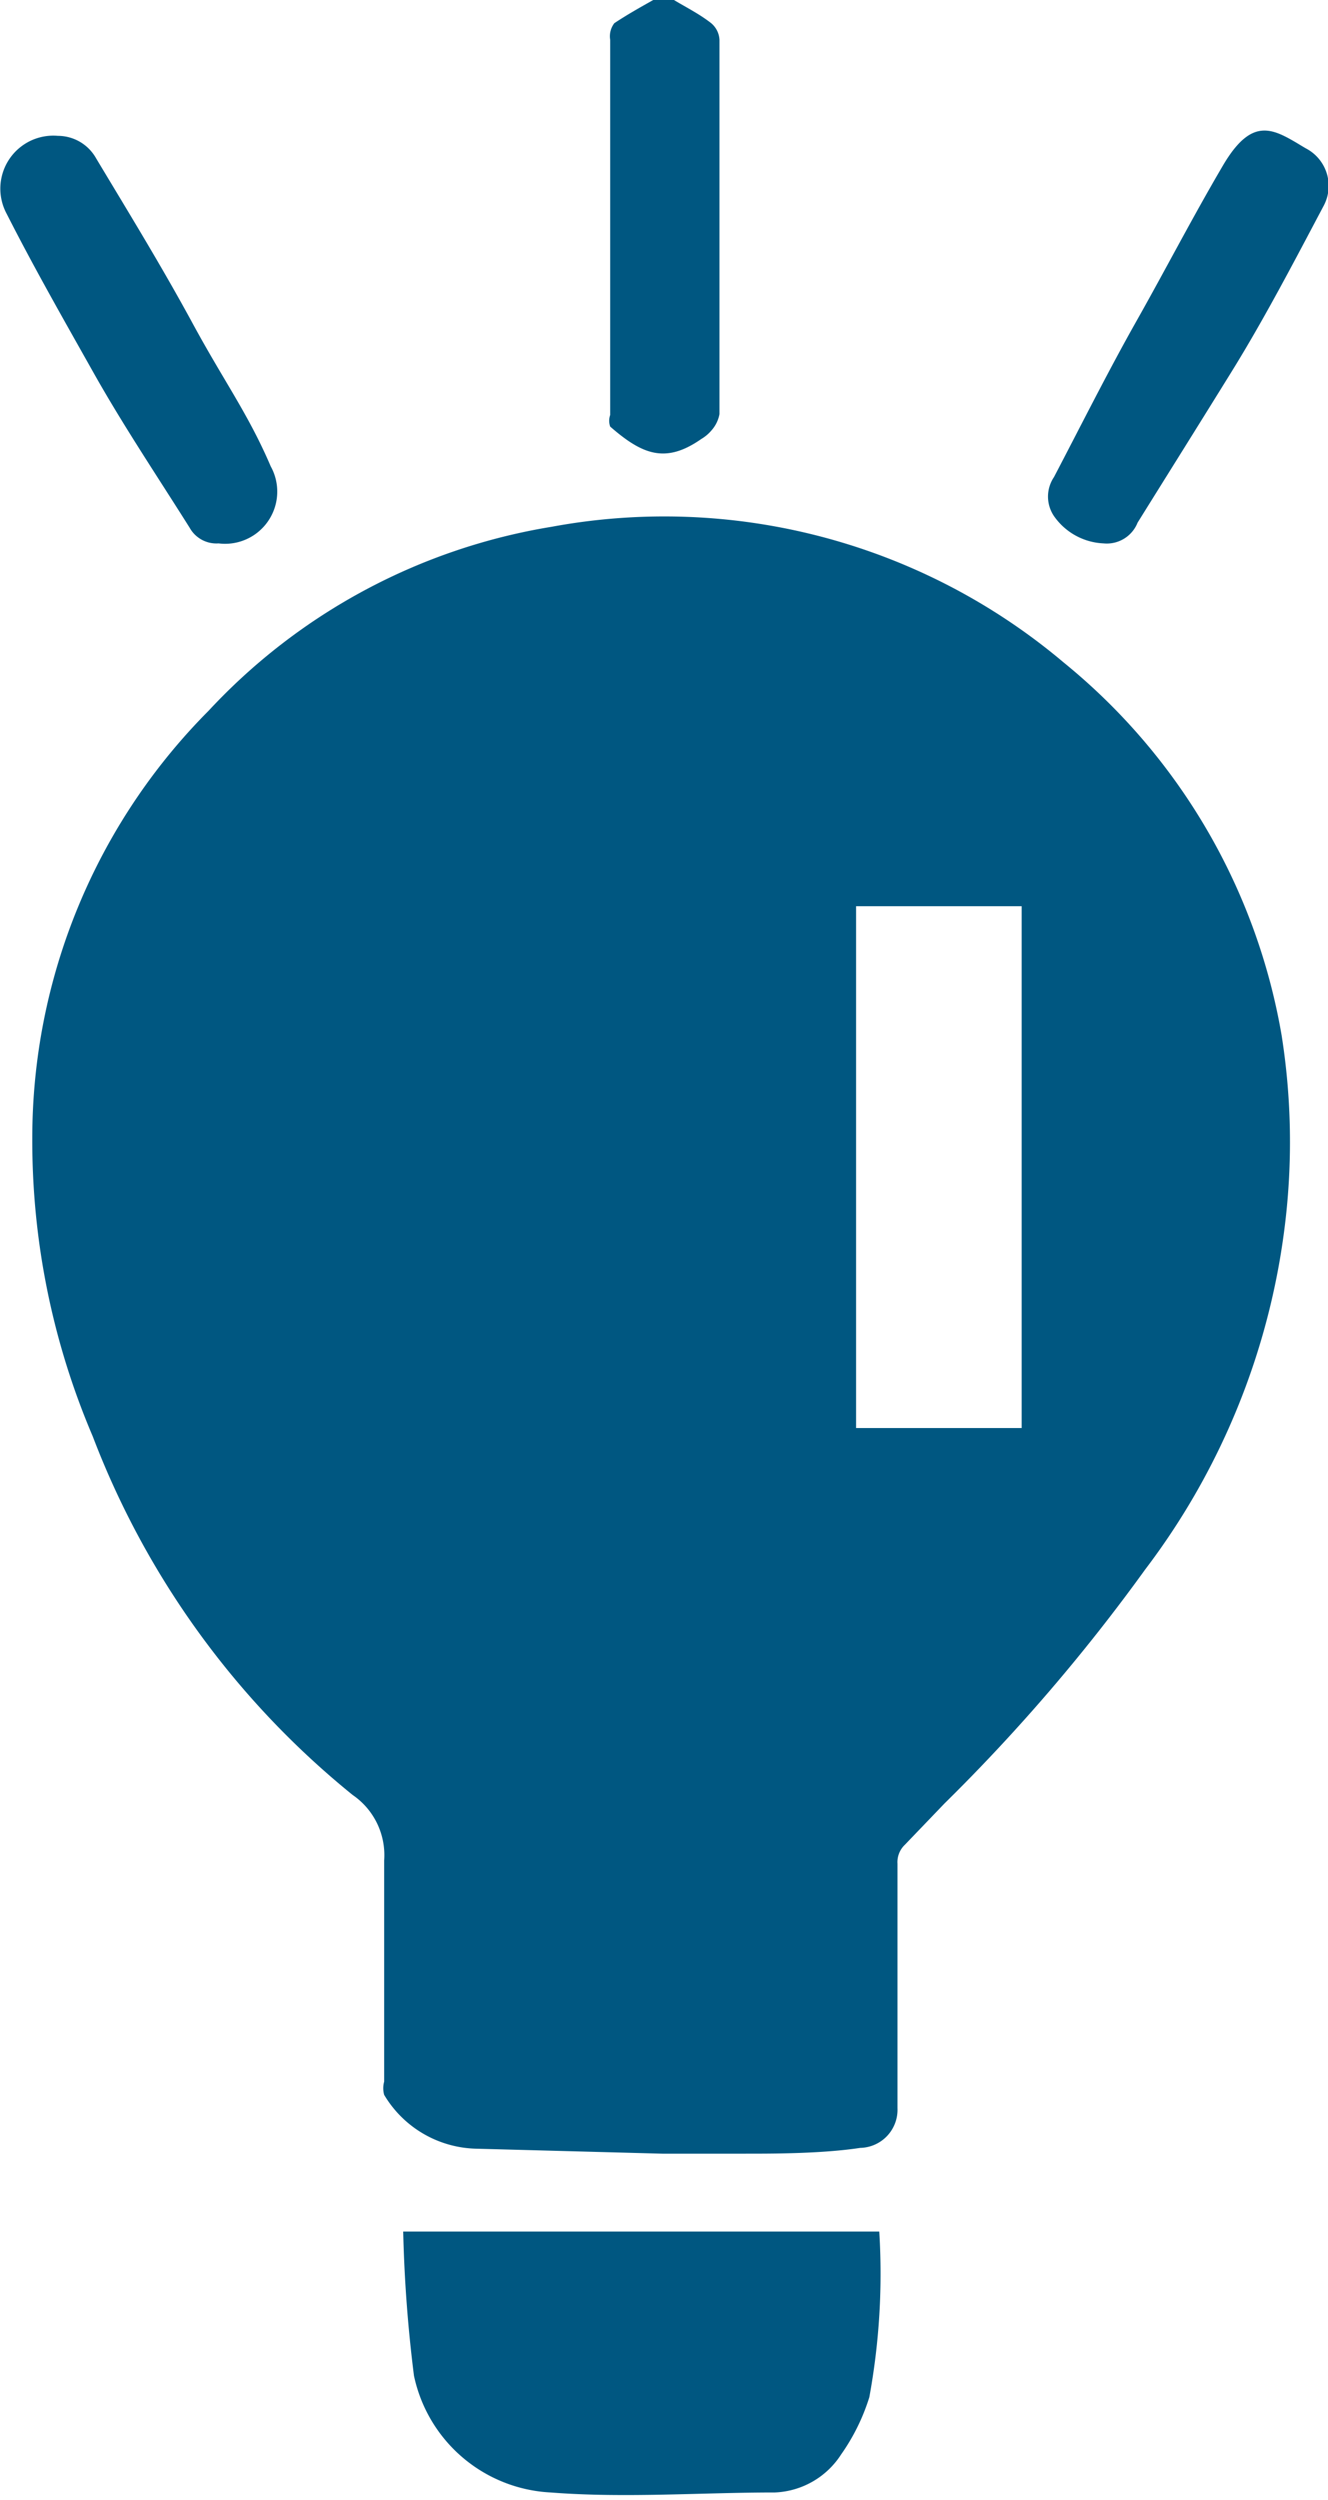 <svg xmlns="http://www.w3.org/2000/svg" viewBox="0 0 16.04 30.18"><defs><style>.cls-1{fill:#005781;}</style></defs><title>Ресурс 85</title><g id="Слой_2" data-name="Слой 2"><g id="Слой_1-2" data-name="Слой 1"><path class="cls-1" d="M8.14,0c.15.09.31.17.45.28a.28.28,0,0,1,.1.2q0,2.26,0,4.52a.41.41,0,0,1-.1.2.48.48,0,0,1-.12.1c-.43.3-.71.19-1.1-.15a.21.21,0,0,1,0-.14q0-2.27,0-4.53A.26.26,0,0,1,7.42.28c.15-.1.31-.19.47-.28Z"/><path class="cls-1" d="M10.62,26.94a8.26,8.26,0,0,1-.12,2,2.47,2.47,0,0,1-.34.69,1,1,0,0,1-.8.46c-.9,0-1.81.07-2.71,0A1.78,1.78,0,0,1,5,28.68a16.88,16.88,0,0,1-.13-1.74Z"/><path class="cls-1" d="M13.33,6.56a.77.77,0,0,1-.6-.33.42.42,0,0,1,0-.47c.33-.63.65-1.27,1-1.89S14.4,2.63,14.77,2s.63-.43,1-.21a.51.51,0,0,1,.22.69c-.36.68-.72,1.37-1.11,2s-.76,1.22-1.14,1.83A.4.4,0,0,1,13.33,6.56Z"/><path class="cls-1" d="M2.64,6.56a.37.37,0,0,1-.35-.19C1.9,5.75,1.49,5.14,1.13,4.5S.41,3.23.08,2.58A.64.64,0,0,1,.7,1.64a.53.53,0,0,1,.46.27c.39.65.79,1.3,1.17,2S3,5,3.27,5.63A.63.63,0,0,1,2.64,6.56Z"/><path class="cls-1" d="M15.48,12.5A7.41,7.41,0,0,0,12.85,8,7.48,7.48,0,0,0,6.66,6.36,7.25,7.25,0,0,0,2.52,8.58,7.31,7.31,0,0,0,.39,13.74a9.08,9.08,0,0,0,.73,3.6,10.28,10.28,0,0,0,3.14,4.33.88.88,0,0,1,.38.79c0,.89,0,1.78,0,2.67a.3.3,0,0,0,0,.16,1.33,1.33,0,0,0,1.12.65L8,26v0c.33,0,.66,0,1,0s.93,0,1.39-.07a.46.46,0,0,0,.45-.48c0-.16,0-.32,0-.47q0-1.24,0-2.48a.29.29,0,0,1,.09-.23l.48-.5a22.13,22.13,0,0,0,2.42-2.82,8.59,8.59,0,0,0,1.7-4.25A8.26,8.26,0,0,0,15.48,12.5Zm-3.14,4.74h-2V10.94h2Z"/></g></g></svg>